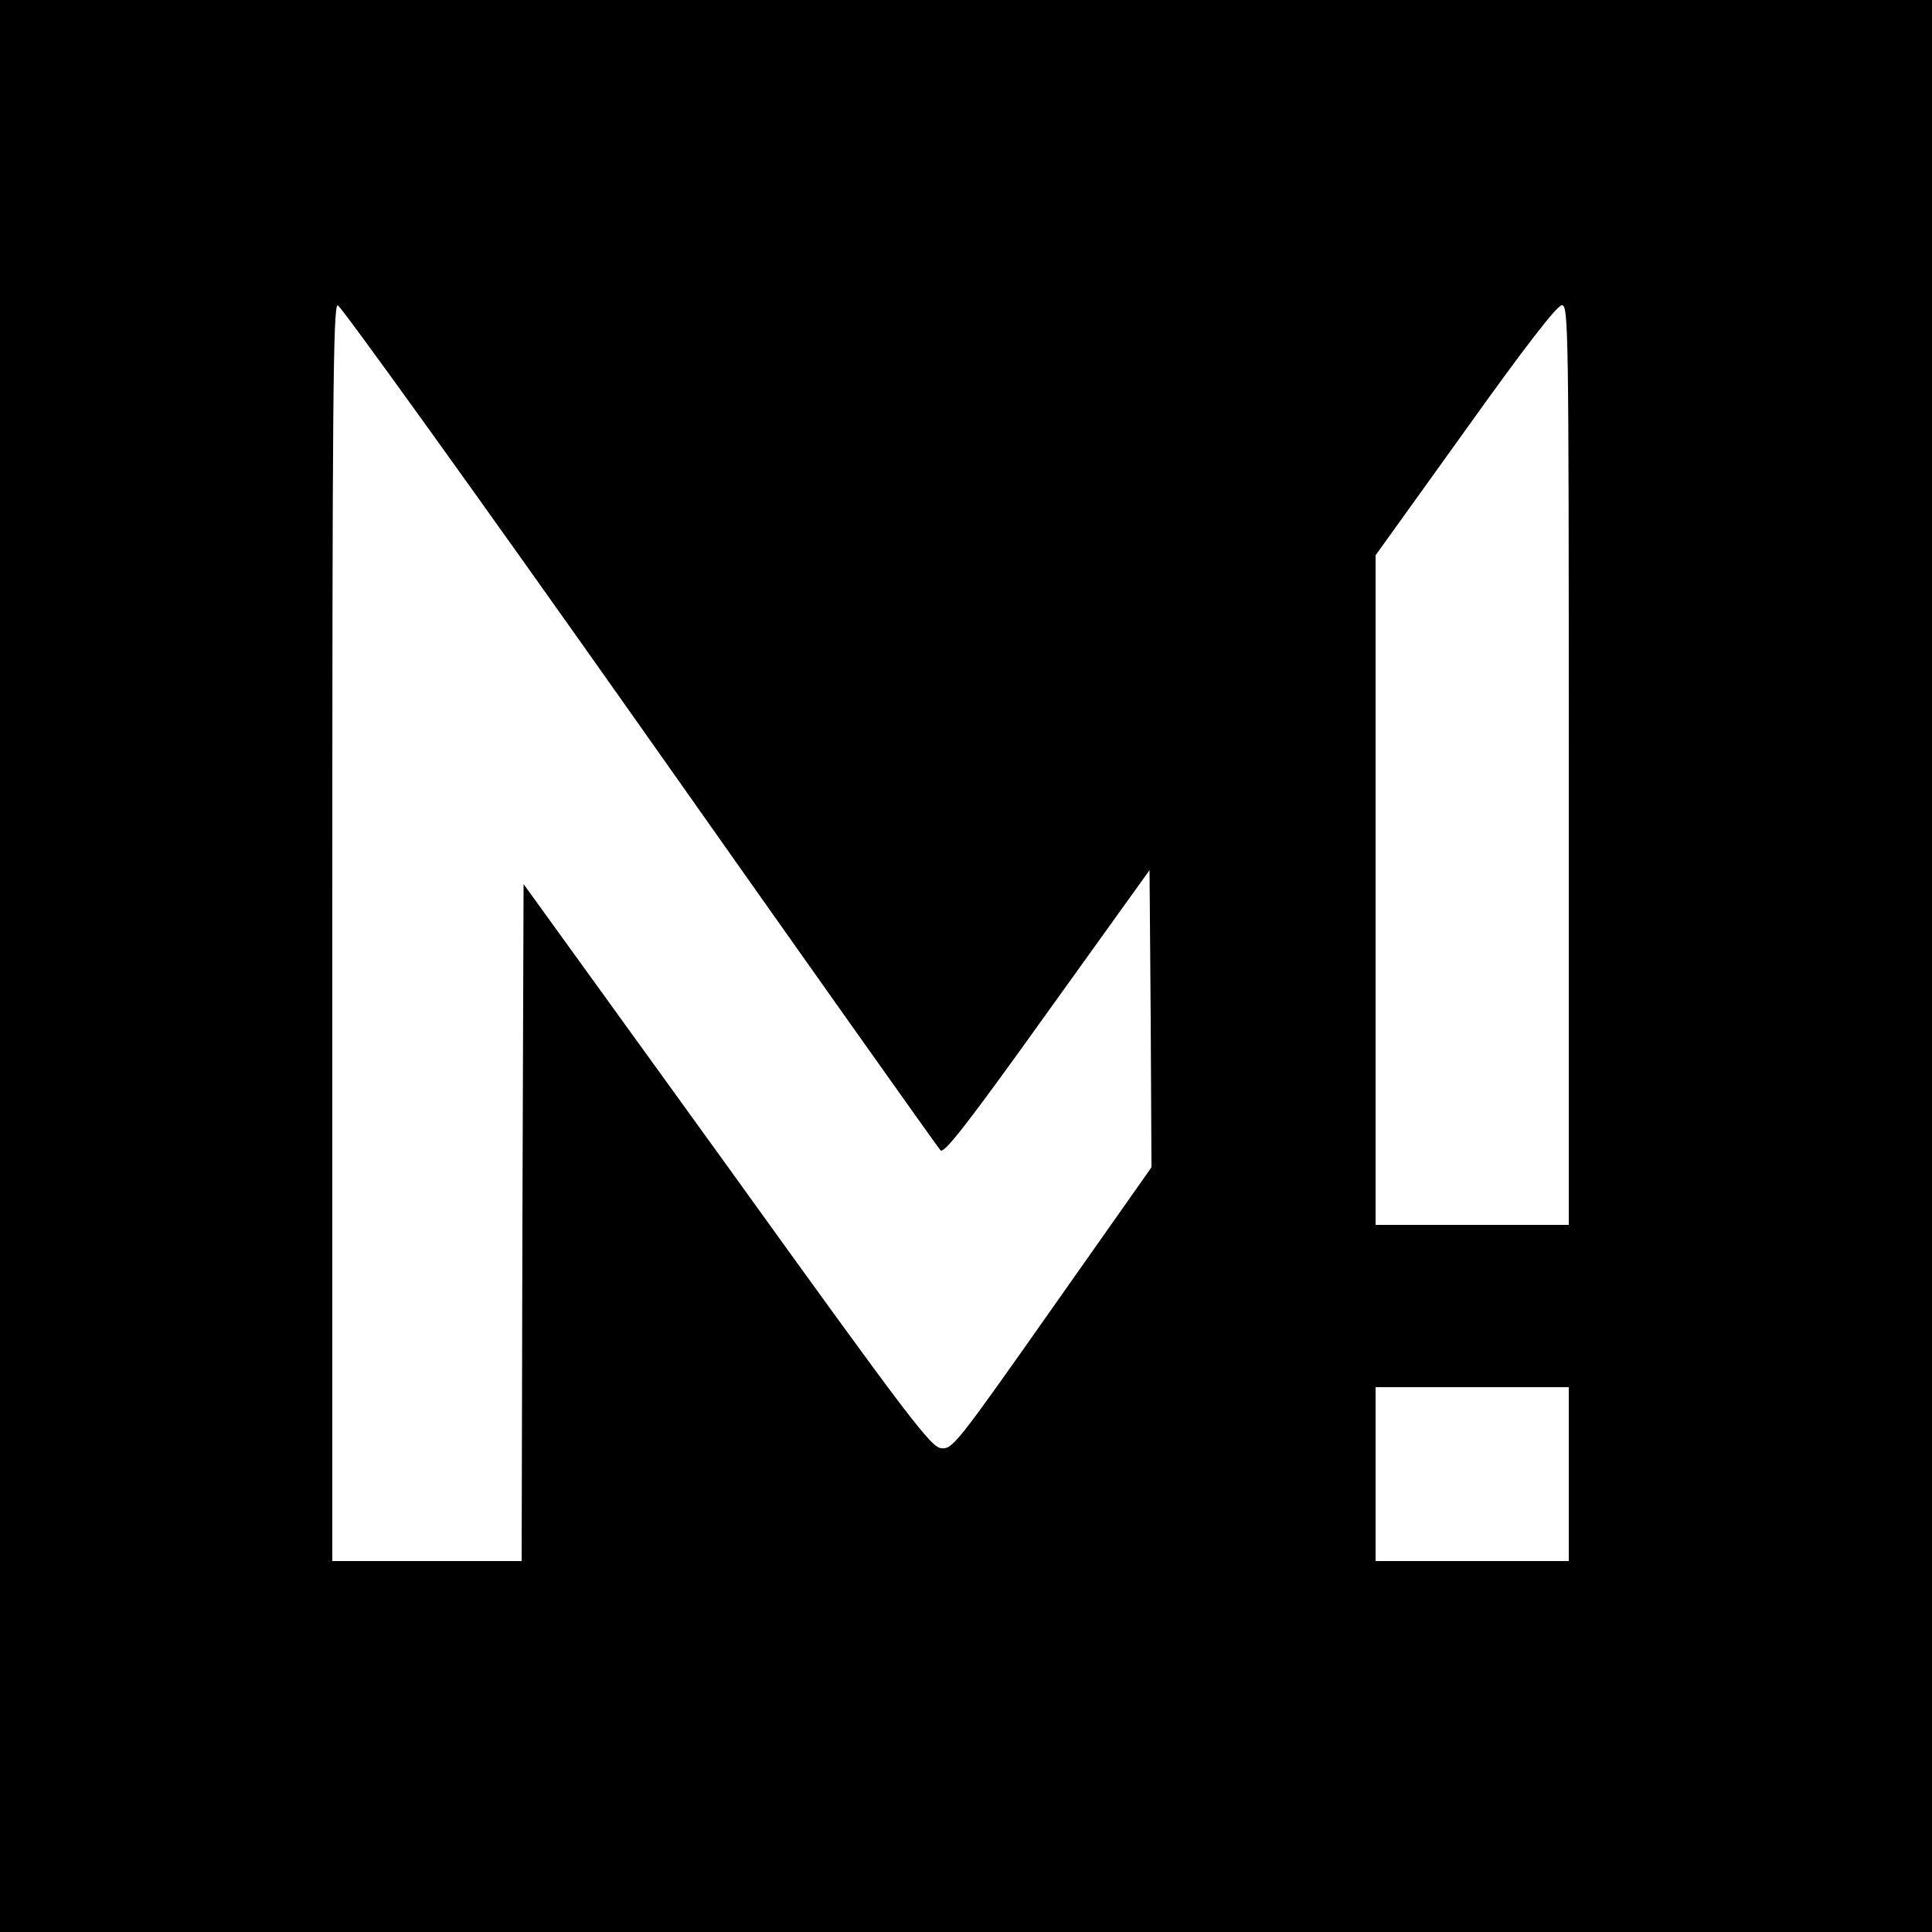 <?xml version="1.0" standalone="no"?>
<!DOCTYPE svg PUBLIC "-//W3C//DTD SVG 20010904//EN"
 "http://www.w3.org/TR/2001/REC-SVG-20010904/DTD/svg10.dtd">
<svg version="1.0" xmlns="http://www.w3.org/2000/svg"
 width="500pt" height="500pt" viewBox="0 0 500 500"
 preserveAspectRatio="xMidYMid meet">
<g transform="translate(0,500) scale(0.1,-0.1)"
fill="#000000" stroke="none">
<path d="M0 2500 l0 -2500 2500 0 2500 0 0 2500 0 2500 -2500 0 -2500 0 0
-2500z m1655 623 c422 -599 773 -1094 779 -1100 9 -10 72 71 276 356 l265 369
3 -385 2 -384 -257 -365 c-247 -351 -258 -365 -287 -362 -27 3 -78 69 -555
732 l-526 728 -3 -876 -2 -876 -245 0 -245 0 0 1625 c0 1371 2 1625 14 1625 7
0 359 -489 781 -1087z m2405 -103 l0 -1190 -250 0 -250 0 0 866 0 867 232 323
c157 220 238 324 250 324 17 0 18 -50 18 -1190z m0 -1835 l0 -225 -250 0 -250
0 0 225 0 225 250 0 250 0 0 -225z"/>
</g>
</svg>
